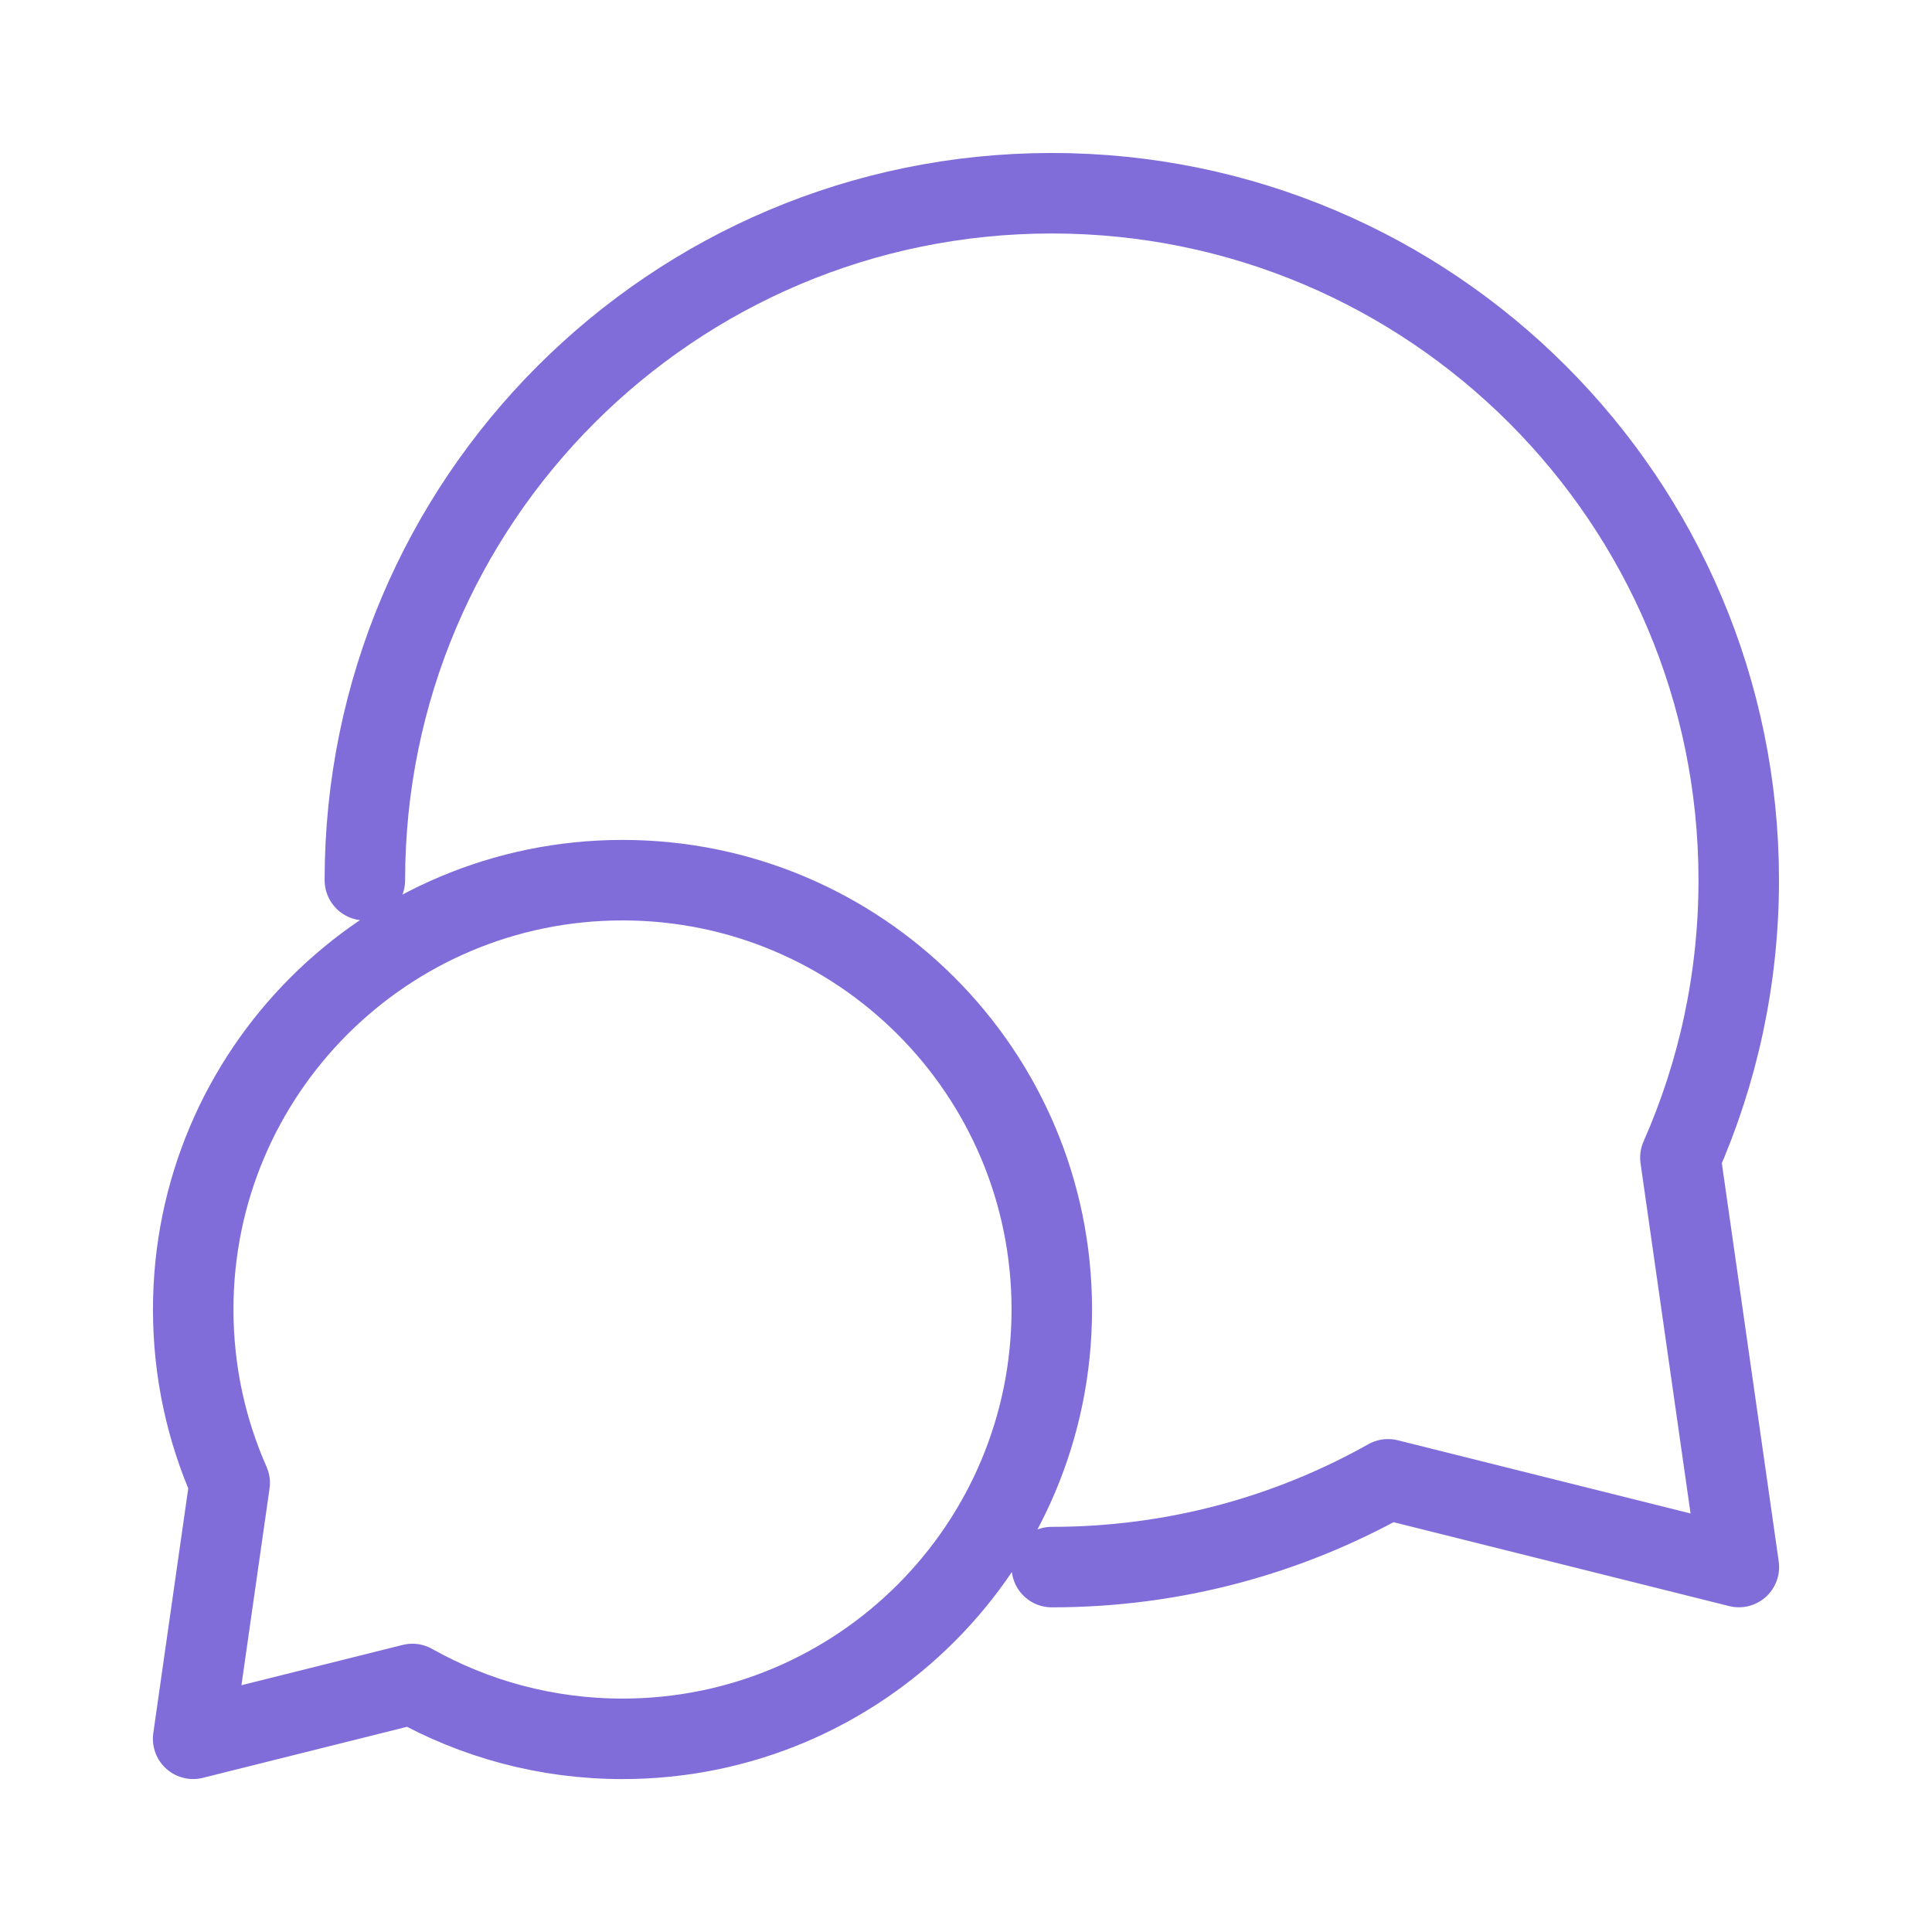 <svg width="120" height="120" viewBox="0 0 120 120" fill="none" xmlns="http://www.w3.org/2000/svg">
<path d="M22.663 54.669C22.663 31.105 41.765 12.002 65.329 12.002C88.894 12.002 107.996 31.105 107.996 54.669C107.996 60.802 106.702 66.633 104.372 71.904L108.004 97.331L86.213 91.883C80.04 95.355 72.916 97.335 65.329 97.335M12.001 81.335C12.001 85.169 12.81 88.813 14.266 92.107L11.996 107.999L25.614 104.595C29.472 106.764 33.924 108.002 38.665 108.002C53.392 108.002 65.329 96.063 65.329 81.335C65.329 66.608 53.392 54.669 38.665 54.669C23.939 54.669 12.001 66.608 12.001 81.335Z" stroke="#816DD9" stroke-width="5" stroke-linecap="round" stroke-linejoin="round"/>
</svg>
